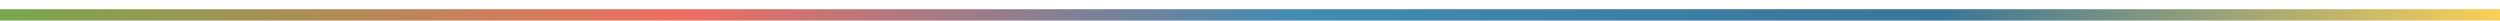 <svg width="1084" height="9" viewBox="0 0 1084 9" fill="none" xmlns="http://www.w3.org/2000/svg">
<g filter="url(#filter0_d_2058_89)">
<rect width="1084" height="9" fill="url(#paint0_linear_2058_89)"/>
</g>
<defs>
<filter id="filter0_d_2058_89" x="-4" y="0" width="1092" height="17" filterUnits="userSpaceOnUse" color-interpolation-filters="sRGB">
<feFlood flood-opacity="0" result="BackgroundImageFix"/>
<feColorMatrix in="SourceAlpha" type="matrix" values="0 0 0 0 0 0 0 0 0 0 0 0 0 0 0 0 0 0 127 0" result="hardAlpha"/>
<feOffset dy="4"/>
<feGaussianBlur stdDeviation="2"/>
<feComposite in2="hardAlpha" operator="out"/>
<feColorMatrix type="matrix" values="0 0 0 0 0 0 0 0 0 0 0 0 0 0 0 0 0 0 0.25 0"/>
<feBlend mode="normal" in2="BackgroundImageFix" result="effect1_dropShadow_2058_89"/>
<feBlend mode="normal" in="SourceGraphic" in2="effect1_dropShadow_2058_89" result="shape"/>
</filter>
<linearGradient id="paint0_linear_2058_89" x1="0" y1="4.5" x2="1084" y2="4.5" gradientUnits="userSpaceOnUse">
<stop stop-color="#77A74E"/>
<stop offset="0.274" stop-color="#EE6E62"/>
<stop offset="0.519" stop-color="#428BB3"/>
<stop offset="0.775" stop-color="#397599"/>
<stop offset="1" stop-color="#F9CF57"/>
</linearGradient>
</defs>
</svg>
